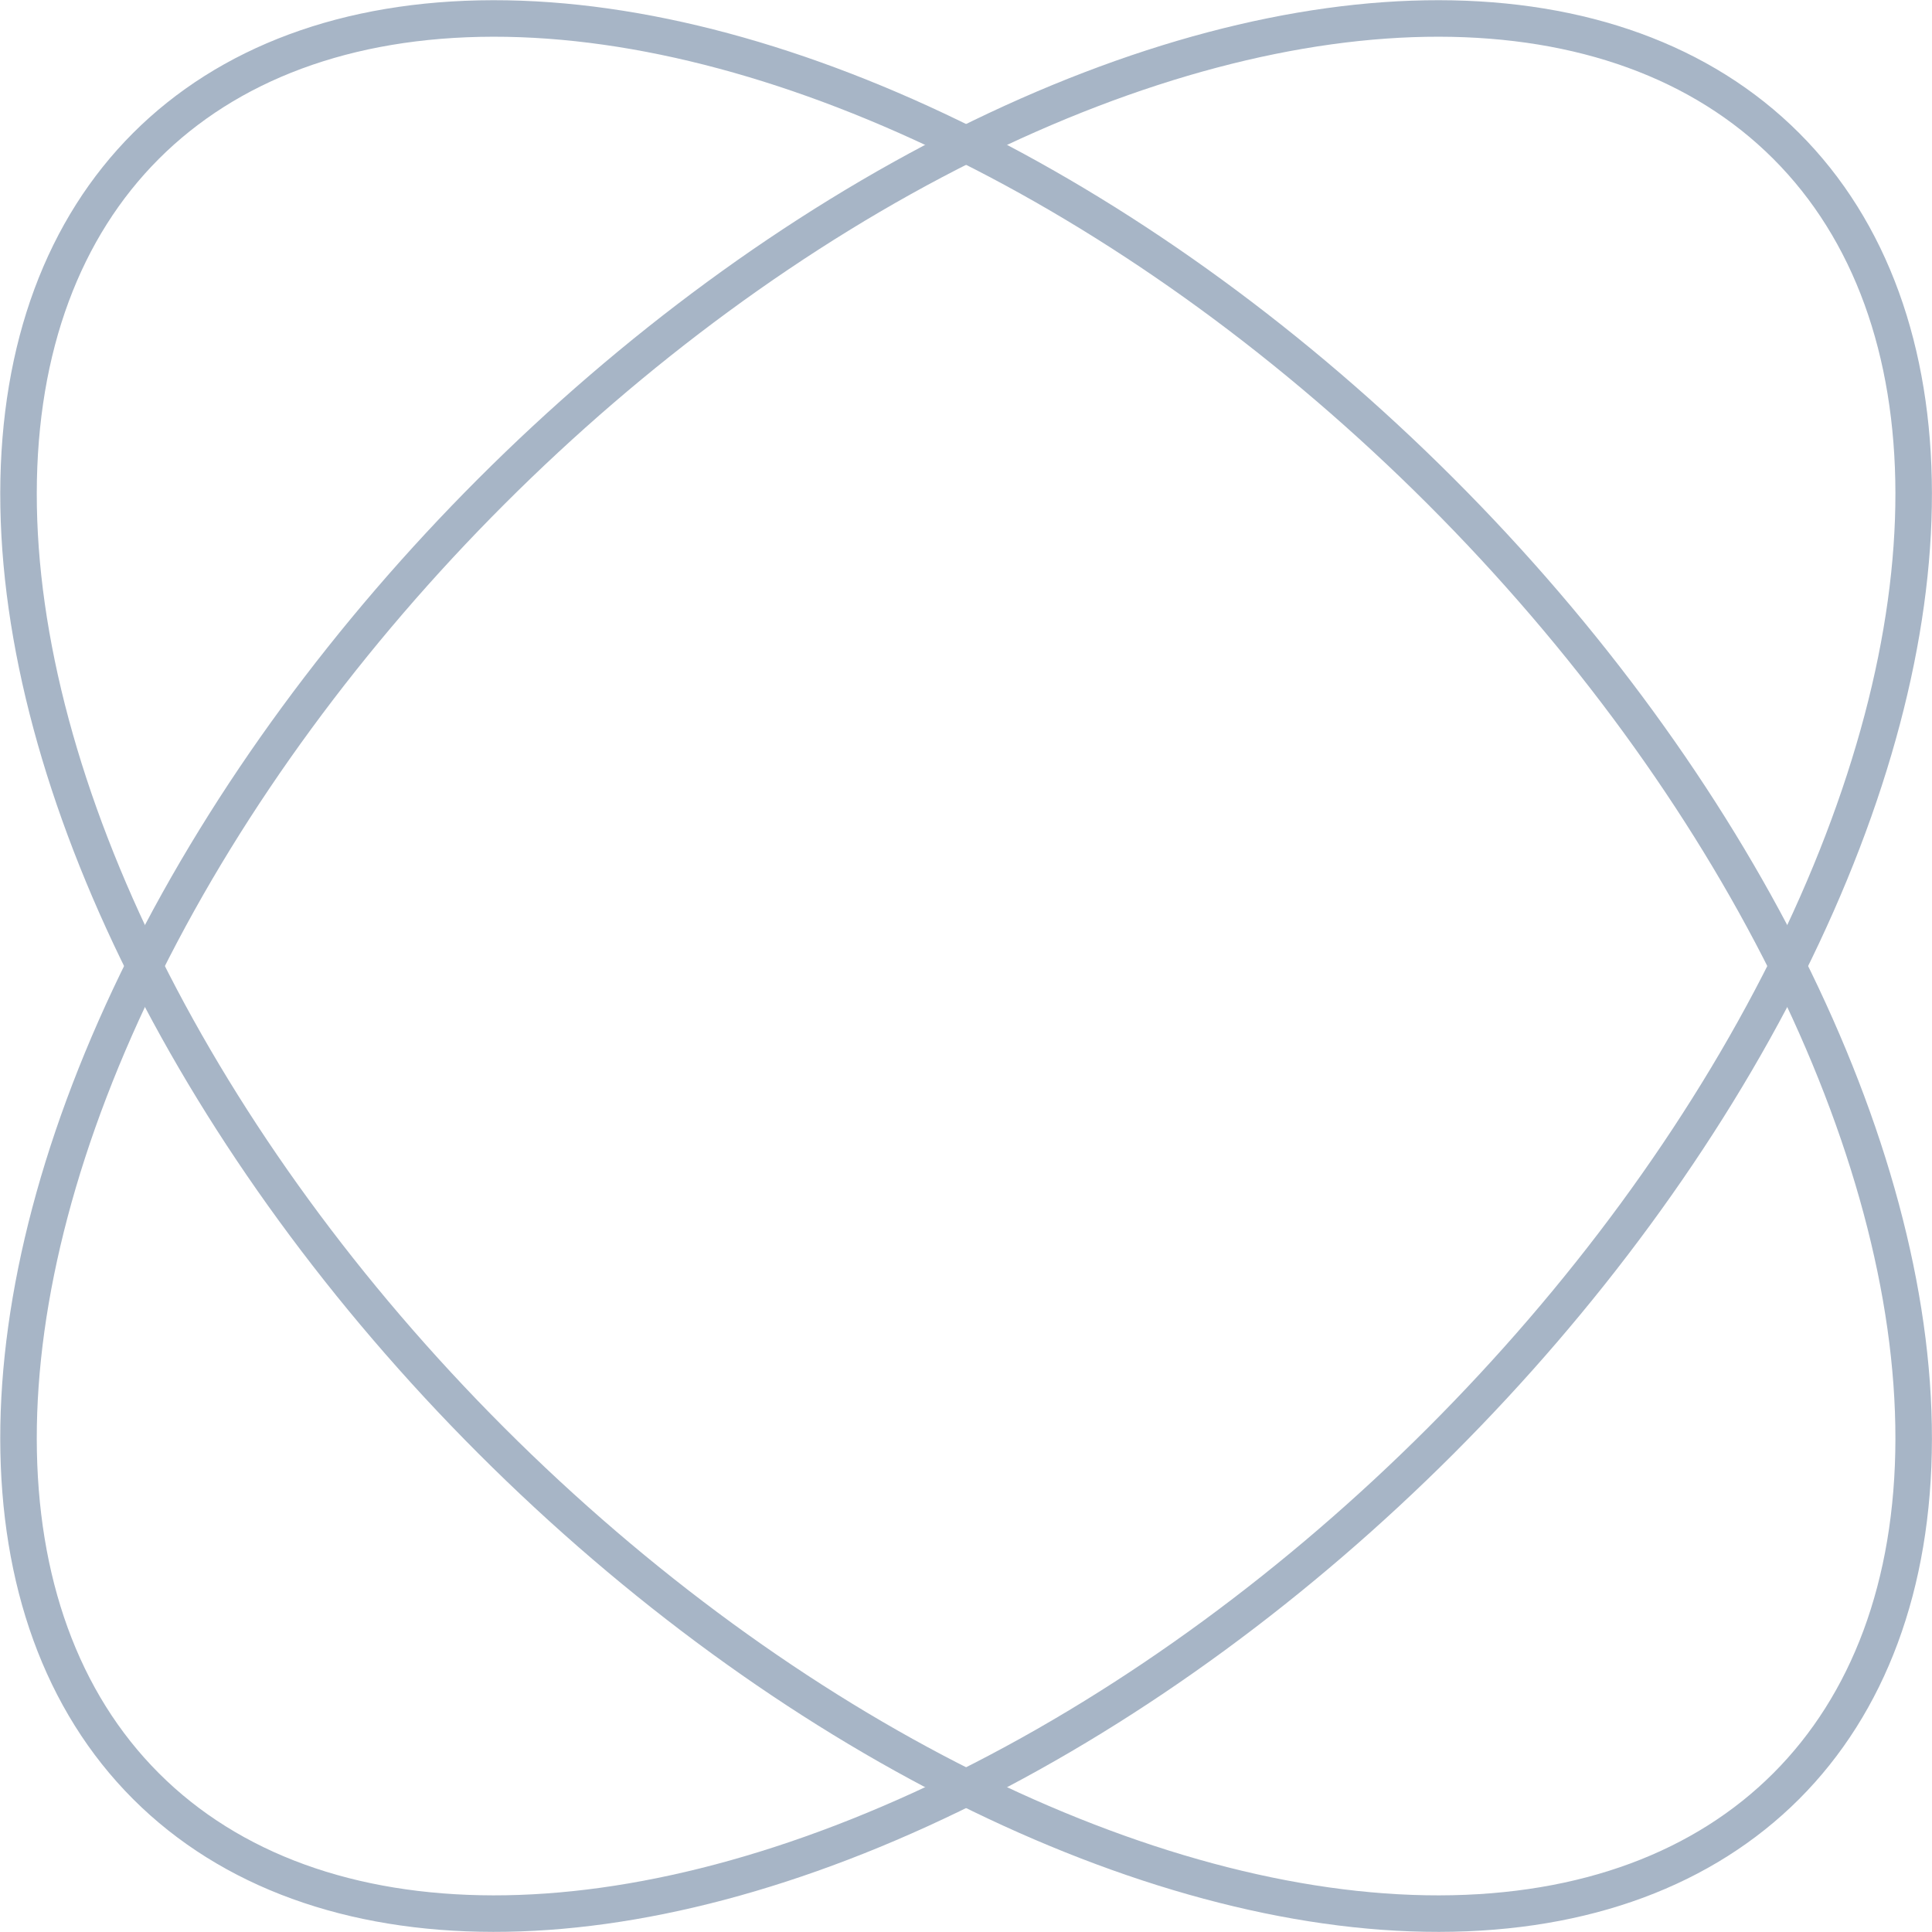<?xml version="1.0" encoding="UTF-8"?> <svg xmlns="http://www.w3.org/2000/svg" viewBox="0 0 224.83 224.83"><defs><style>.cls-1{fill:none;stroke:#a7b5c6;stroke-miterlimit:10;stroke-width:4.25px;}</style></defs><g id="Слой_2" data-name="Слой 2"><g id="Слой_2-2" data-name="Слой 2"><ellipse class="cls-1" cx="112.42" cy="112.42" rx="134.97" ry="78.12" transform="translate(-46.56 112.42) rotate(-45)"></ellipse><ellipse class="cls-1" cx="112.42" cy="112.42" rx="78.12" ry="134.97" transform="translate(-46.56 112.42) rotate(-45)"></ellipse></g></g></svg> 